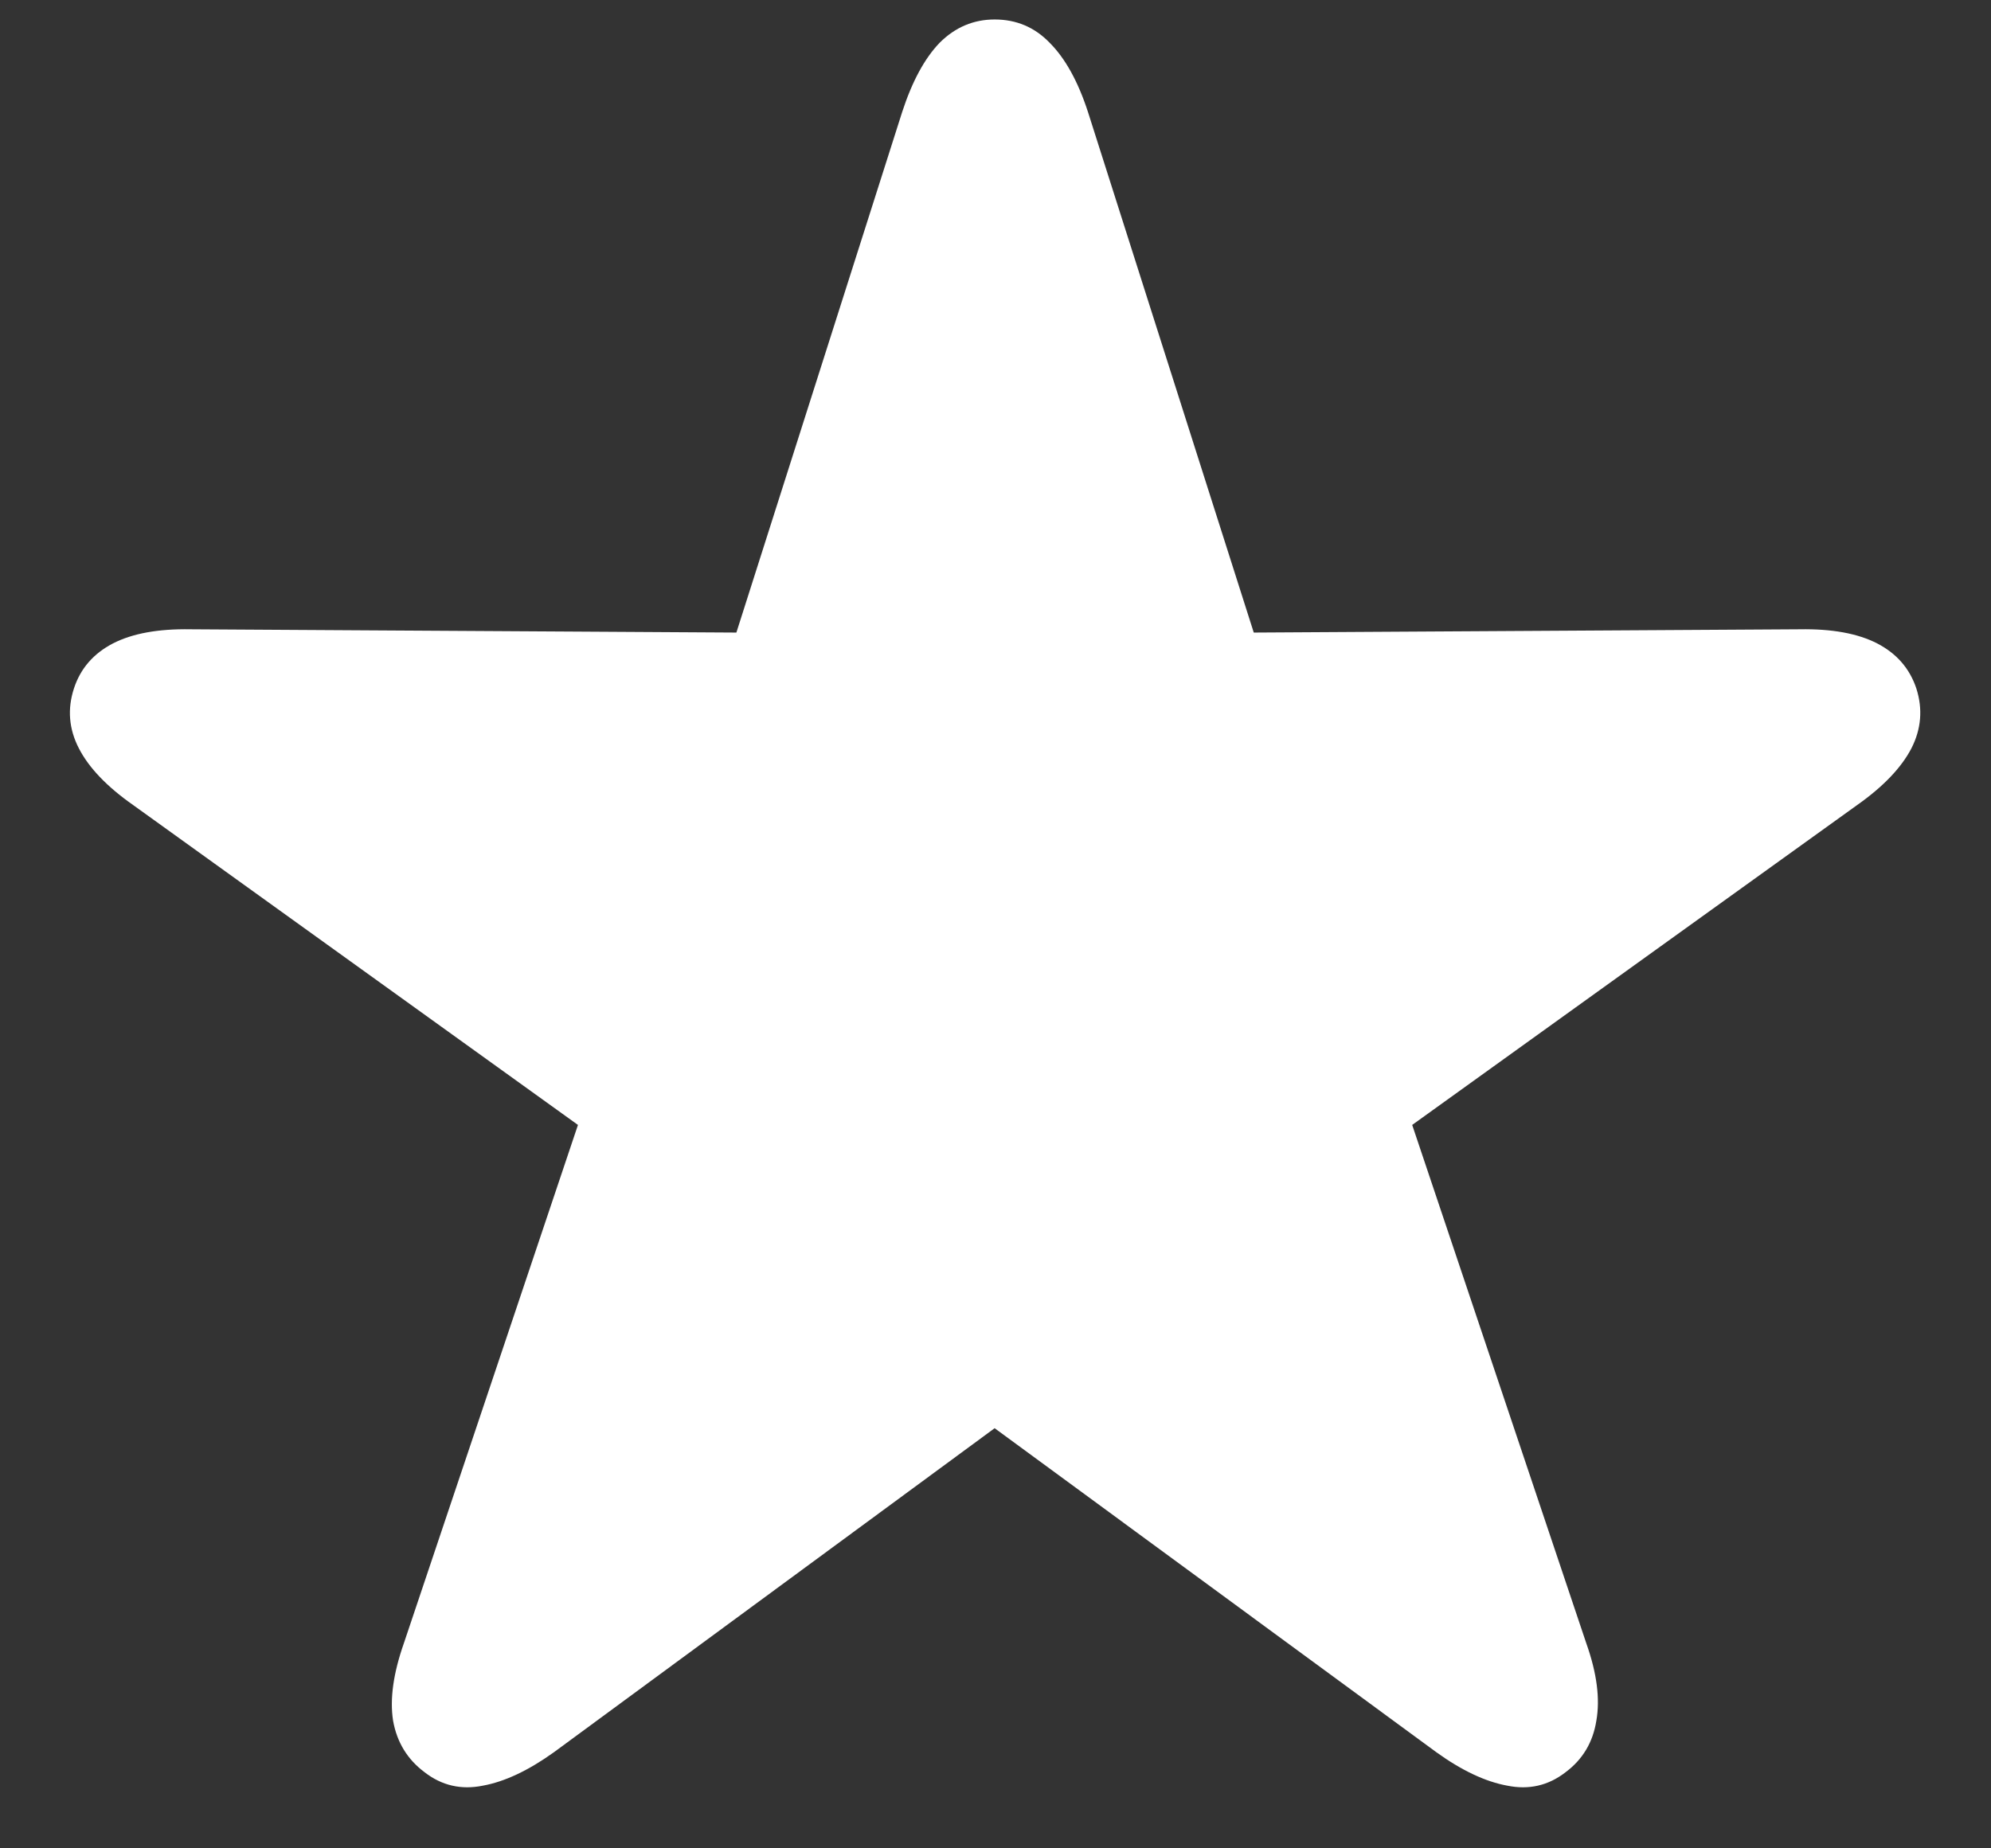 <svg width="14" height="13" viewBox="0 0 14 13" fill="none" xmlns="http://www.w3.org/2000/svg">
<rect x="0" y="0" width="14" height="13" fill="#333333" stroke="none"/>
<path d="M2.986 12.465C2.865 12.375 2.791 12.254 2.764 12.102C2.74 11.949 2.766 11.768 2.84 11.557L4.064 7.912L0.936 5.662C0.752 5.533 0.625 5.4 0.555 5.264C0.484 5.127 0.473 4.986 0.52 4.842C0.566 4.701 0.658 4.596 0.795 4.525C0.932 4.455 1.113 4.422 1.34 4.426L5.178 4.449L6.344 0.787C6.414 0.572 6.502 0.41 6.607 0.301C6.717 0.191 6.846 0.137 6.994 0.137C7.146 0.137 7.275 0.191 7.381 0.301C7.49 0.41 7.58 0.572 7.65 0.787L8.816 4.449L12.654 4.426C12.881 4.422 13.062 4.455 13.199 4.525C13.336 4.596 13.428 4.701 13.475 4.842C13.521 4.986 13.51 5.127 13.44 5.264C13.369 5.4 13.242 5.533 13.059 5.662L9.93 7.912L11.154 11.557C11.229 11.768 11.252 11.949 11.225 12.102C11.201 12.254 11.129 12.375 11.008 12.465C10.887 12.559 10.75 12.59 10.598 12.559C10.445 12.531 10.279 12.453 10.1 12.324L6.994 10.045L3.895 12.324C3.715 12.453 3.549 12.531 3.396 12.559C3.244 12.59 3.107 12.559 2.986 12.465Z" fill="white"/>
</svg>
